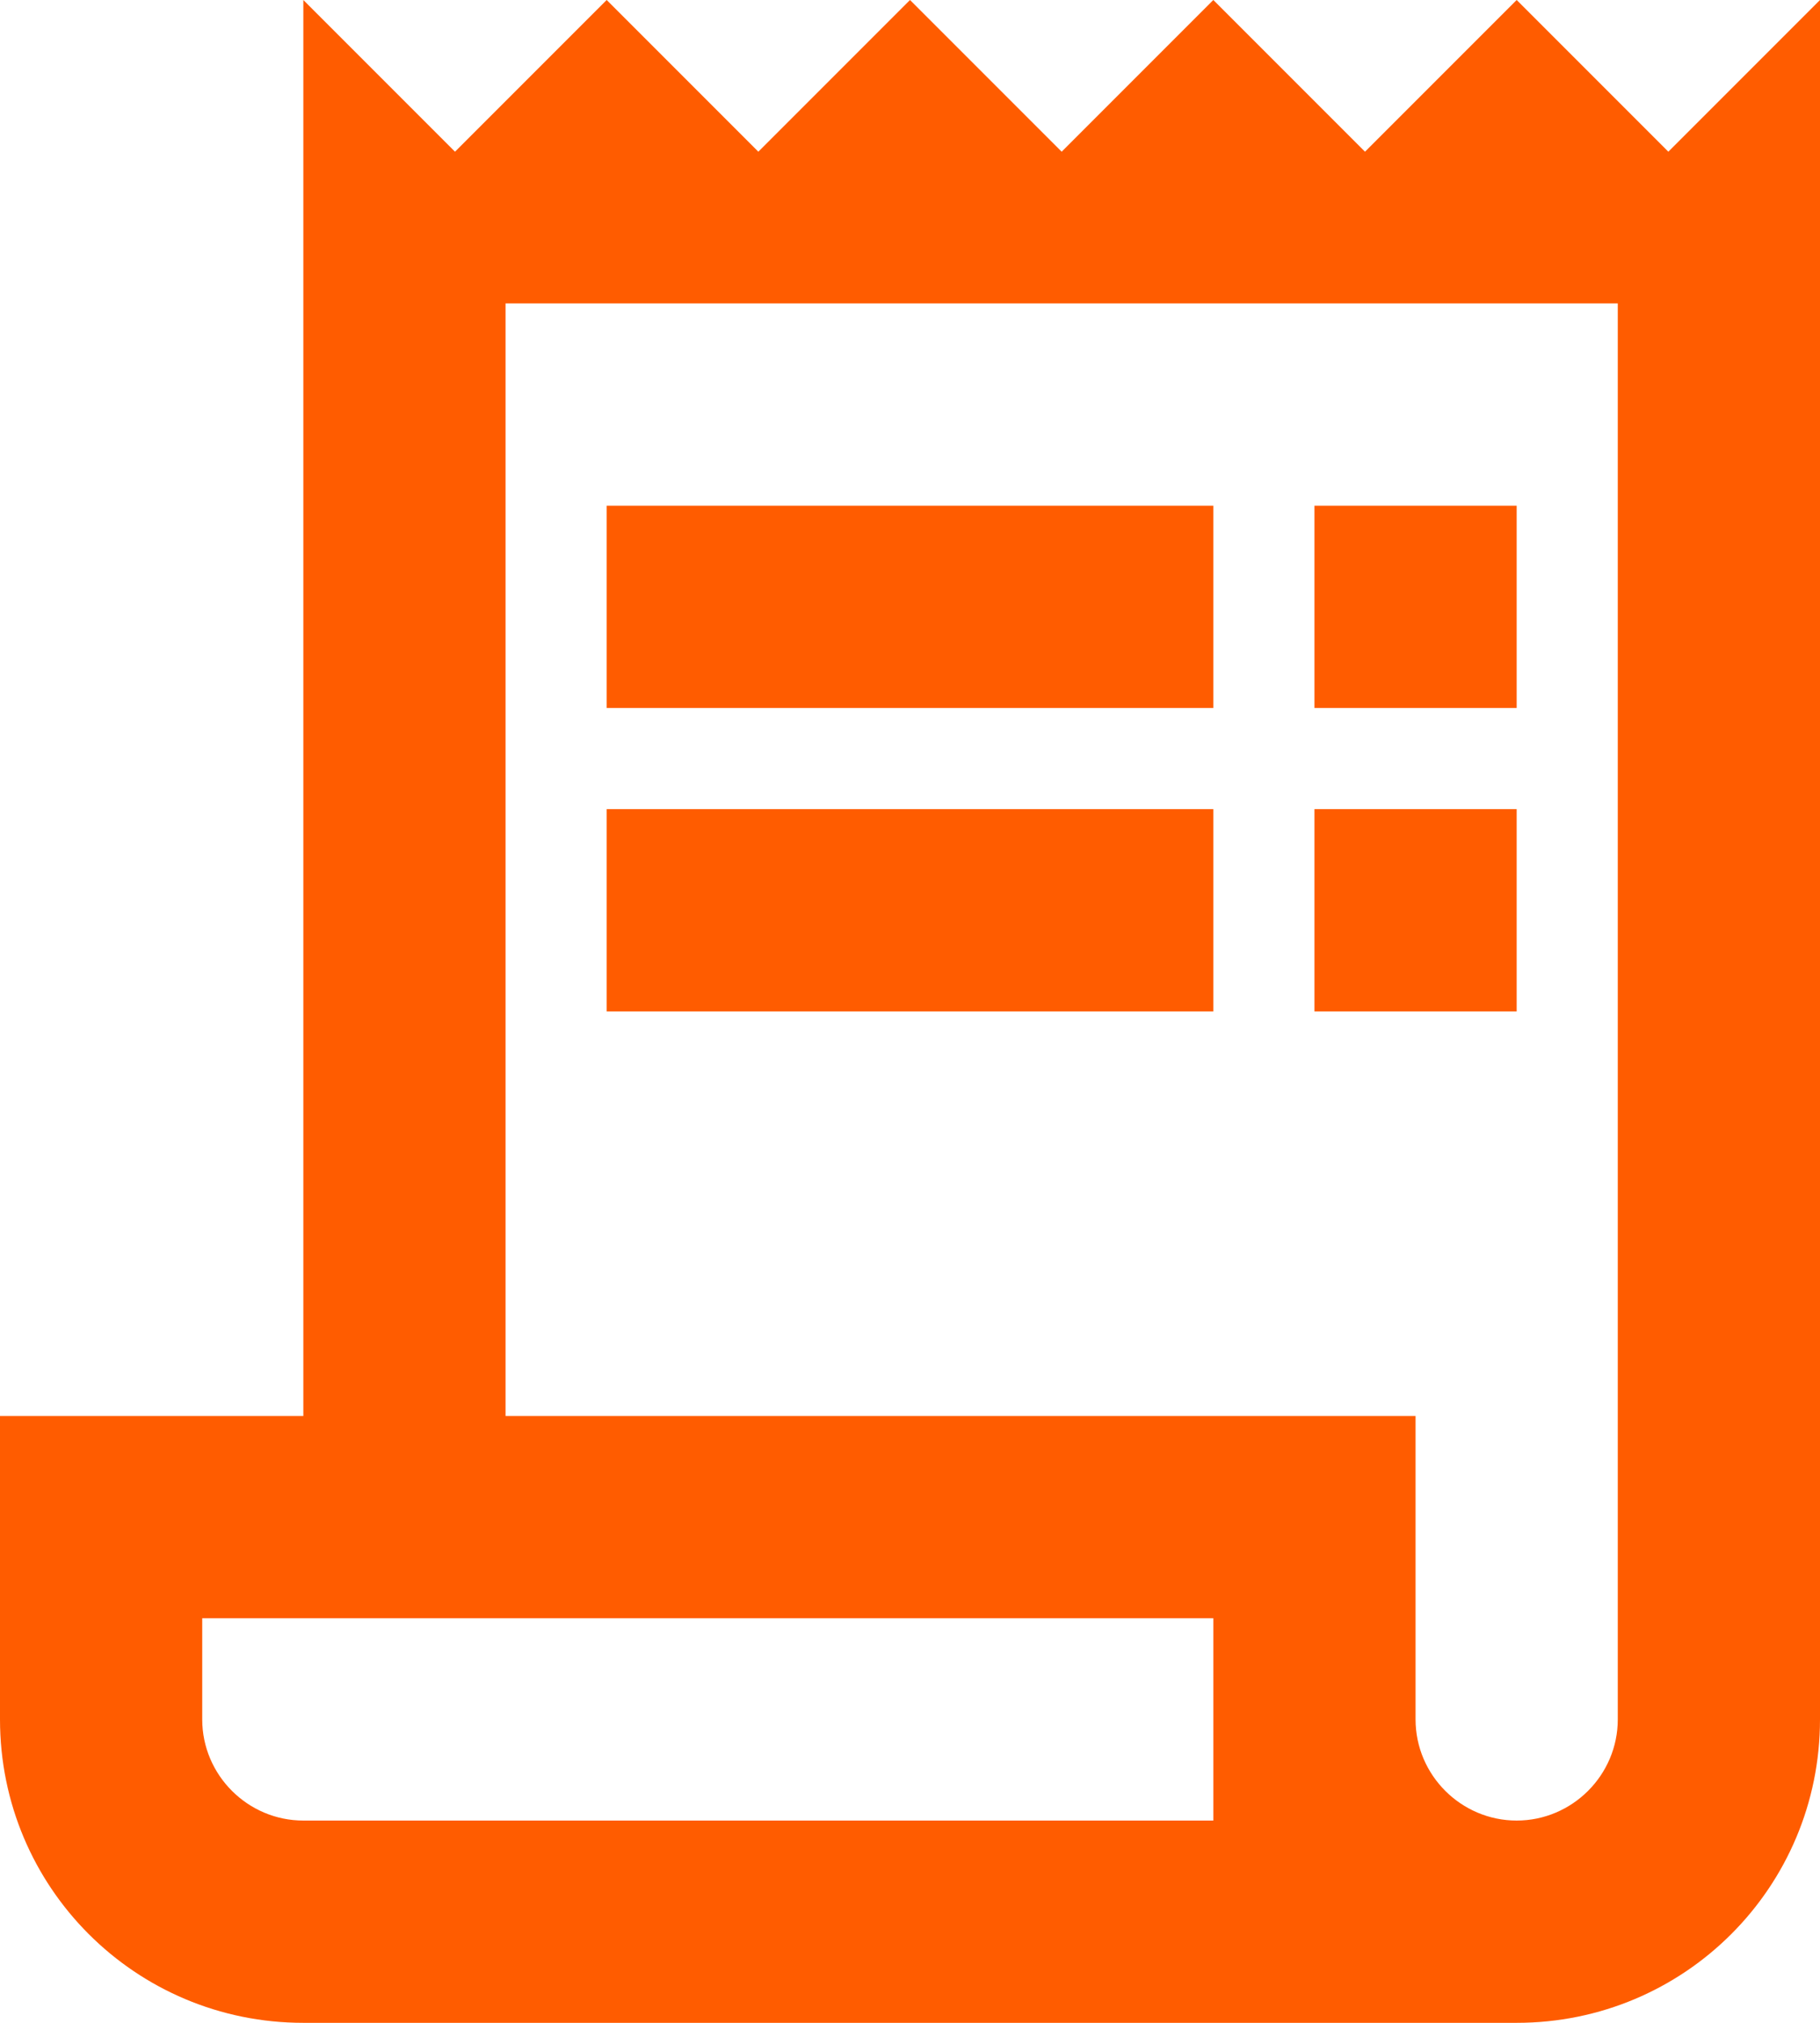 <?xml version="1.0" encoding="utf-8"?>
<svg xmlns="http://www.w3.org/2000/svg" fill="none" height="100%" overflow="visible" preserveAspectRatio="none" style="display: block;" viewBox="0 0 36 40" width="100%">
<g id="Vector">
<path d="M33 3L30 0L27 3L24 0L21 3L18 0L15 3L12 0L9 3L6 0V28H0V34C0 37.32 2.68 40 6 40H30C33.32 40 36 37.32 36 34V0L33 3ZM24 36H6C4.9 36 4 35.1 4 34V32H24V36ZM32 34C32 35.1 31.1 36 30 36C28.9 36 28 35.1 28 34V28H10V6H32V34Z" fill="#FF5C00"/>
<path d="M24 10H12V14H24V10Z" fill="#FF5C00"/>
<path d="M30 10H26V14H30V10Z" fill="#FF5C00"/>
<path d="M24 16H12V20H24V16Z" fill="#FF5C00"/>
<path d="M30 16H26V20H30V16Z" fill="#FF5C00"/>
</g>
</svg>